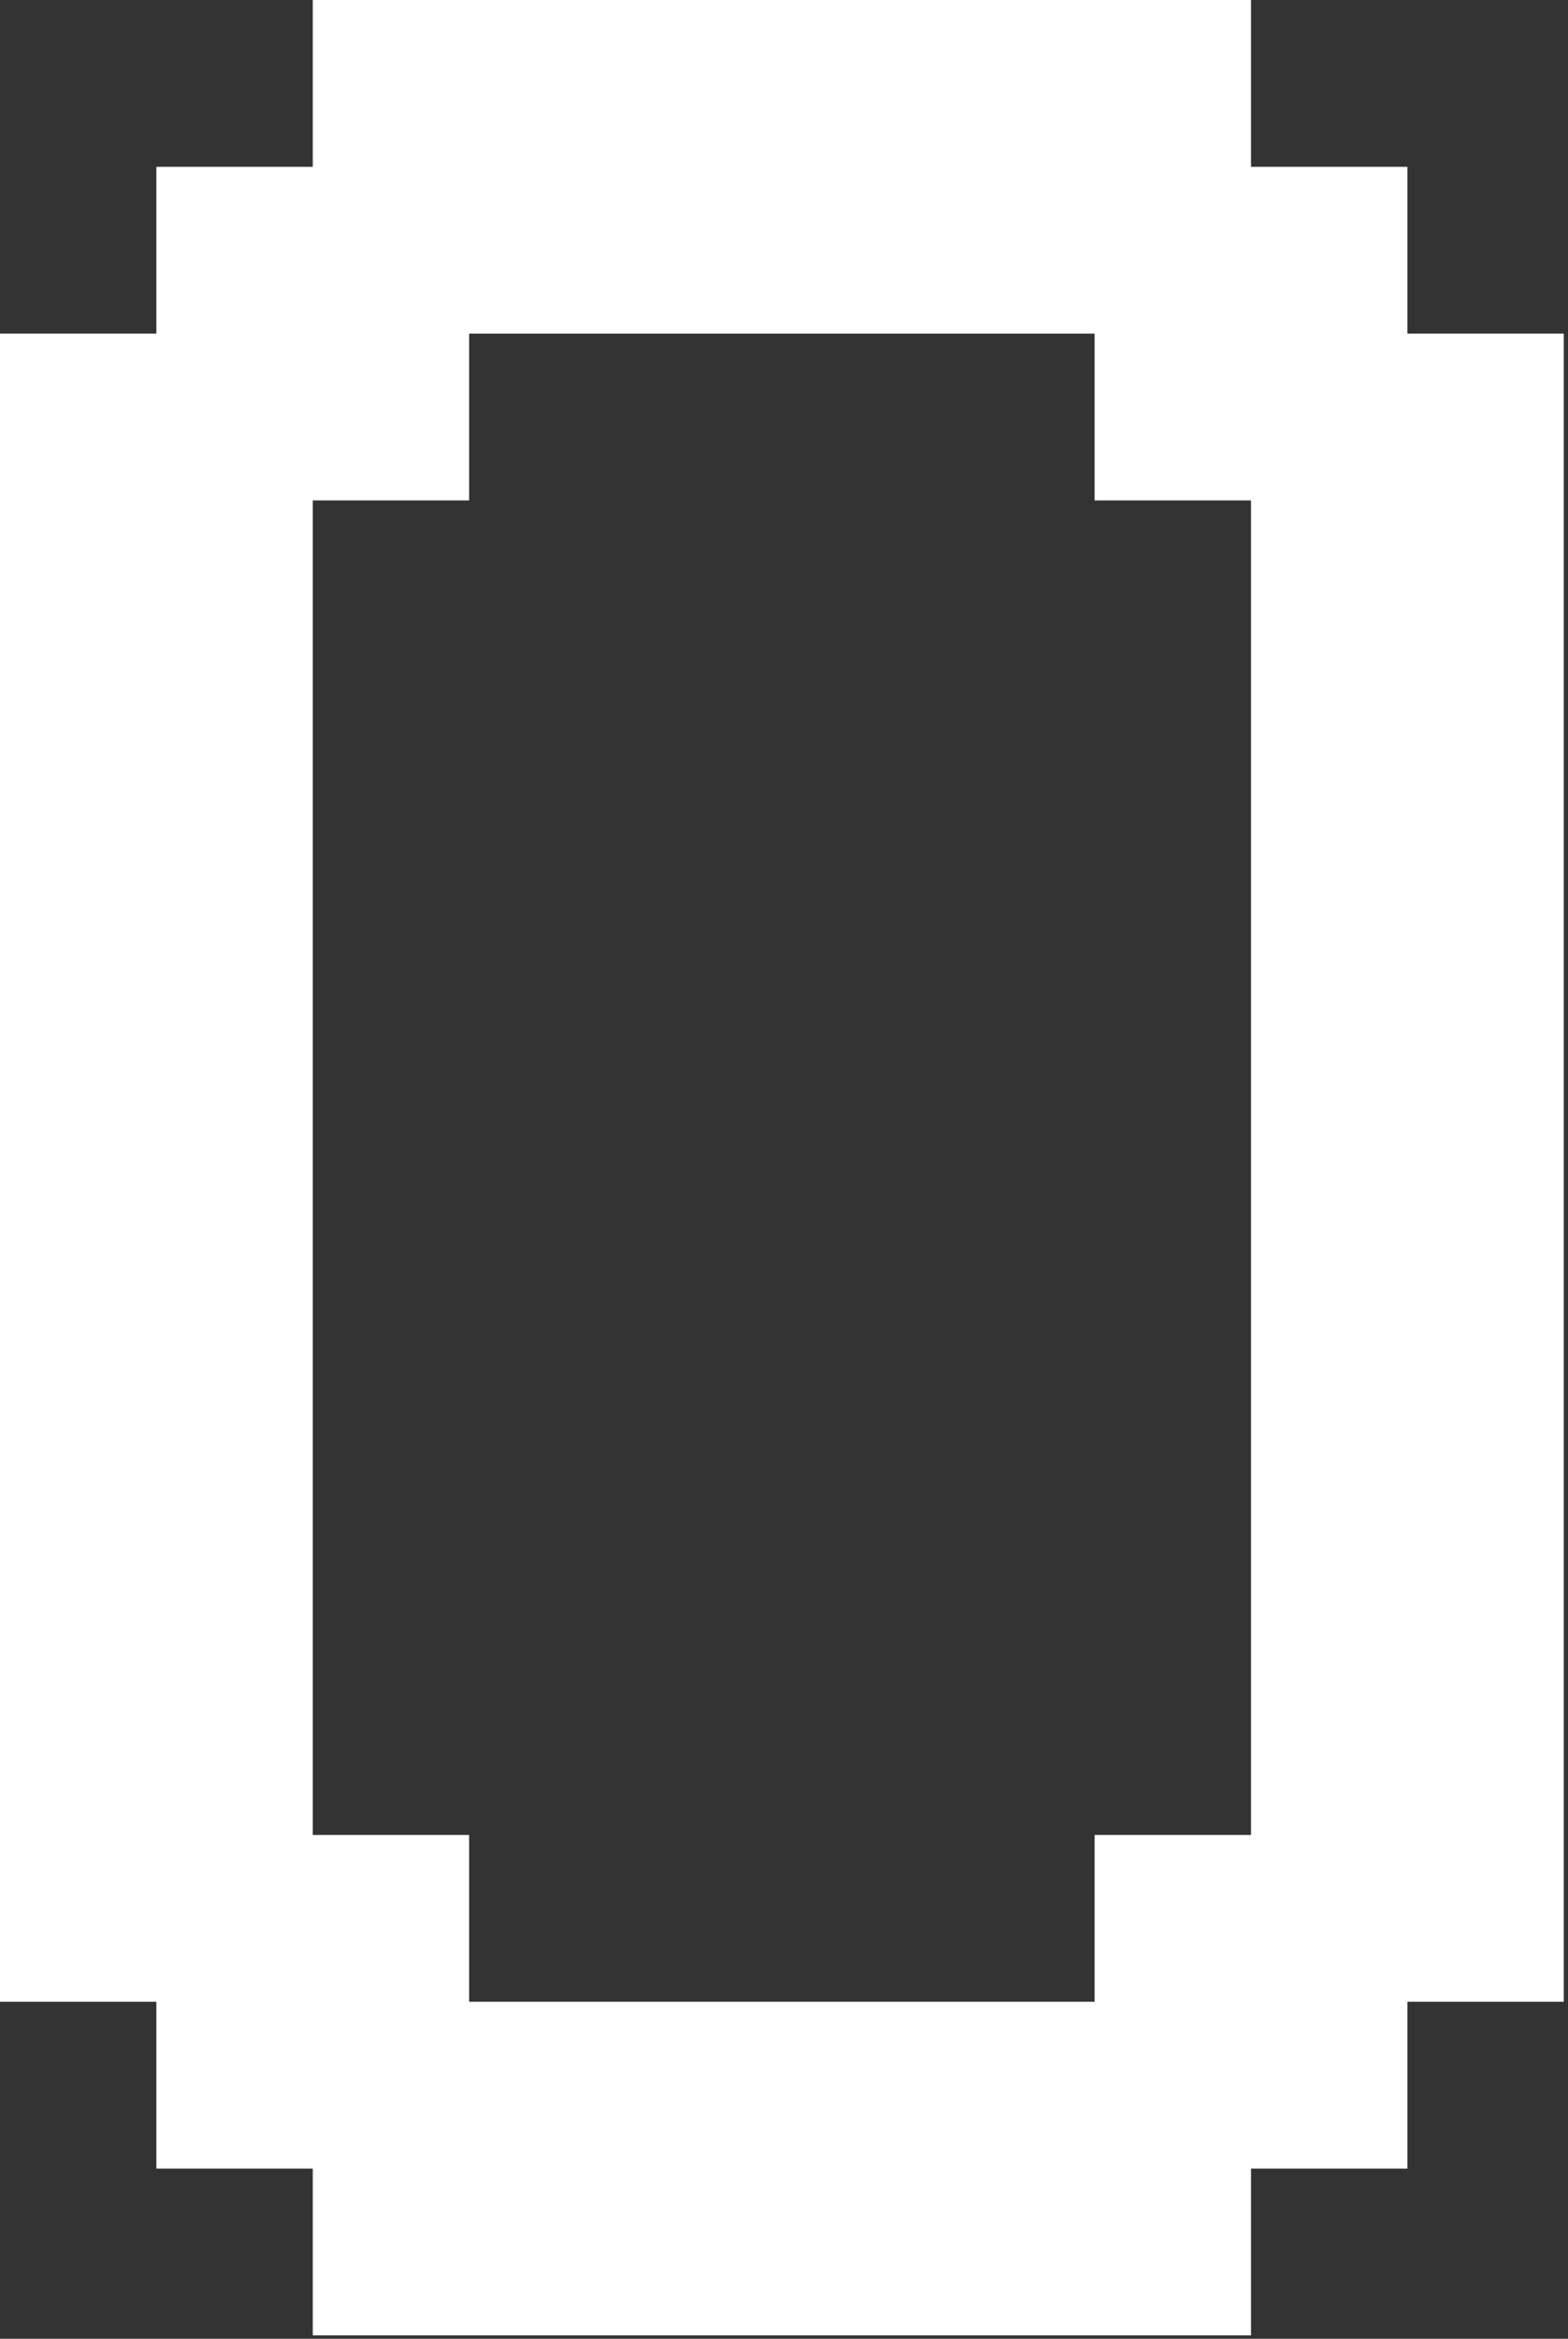 <?xml version="1.0" encoding="utf-8"?>
<svg xmlns="http://www.w3.org/2000/svg" fill="none" height="100%" overflow="visible" preserveAspectRatio="none" style="display: block;" viewBox="0 0 214 319" width="100%">
<rect x="0" y="0" width="214" height="319" fill="#333333" stroke="none"/>
<path d="M149.394 45.505H64.025V68.258H42.685V250.279H64.025V273.032H149.394V250.279H170.734V68.258H149.394V45.505ZM42.685 22.753V0H170.734V22.753H192.084V45.505H213.424V273.032H192.084V295.785H170.734V318.537H42.685V295.785H21.341V273.032H0V45.505H21.341V22.753H42.685Z" fill="white" id="Vector"/>
</svg>